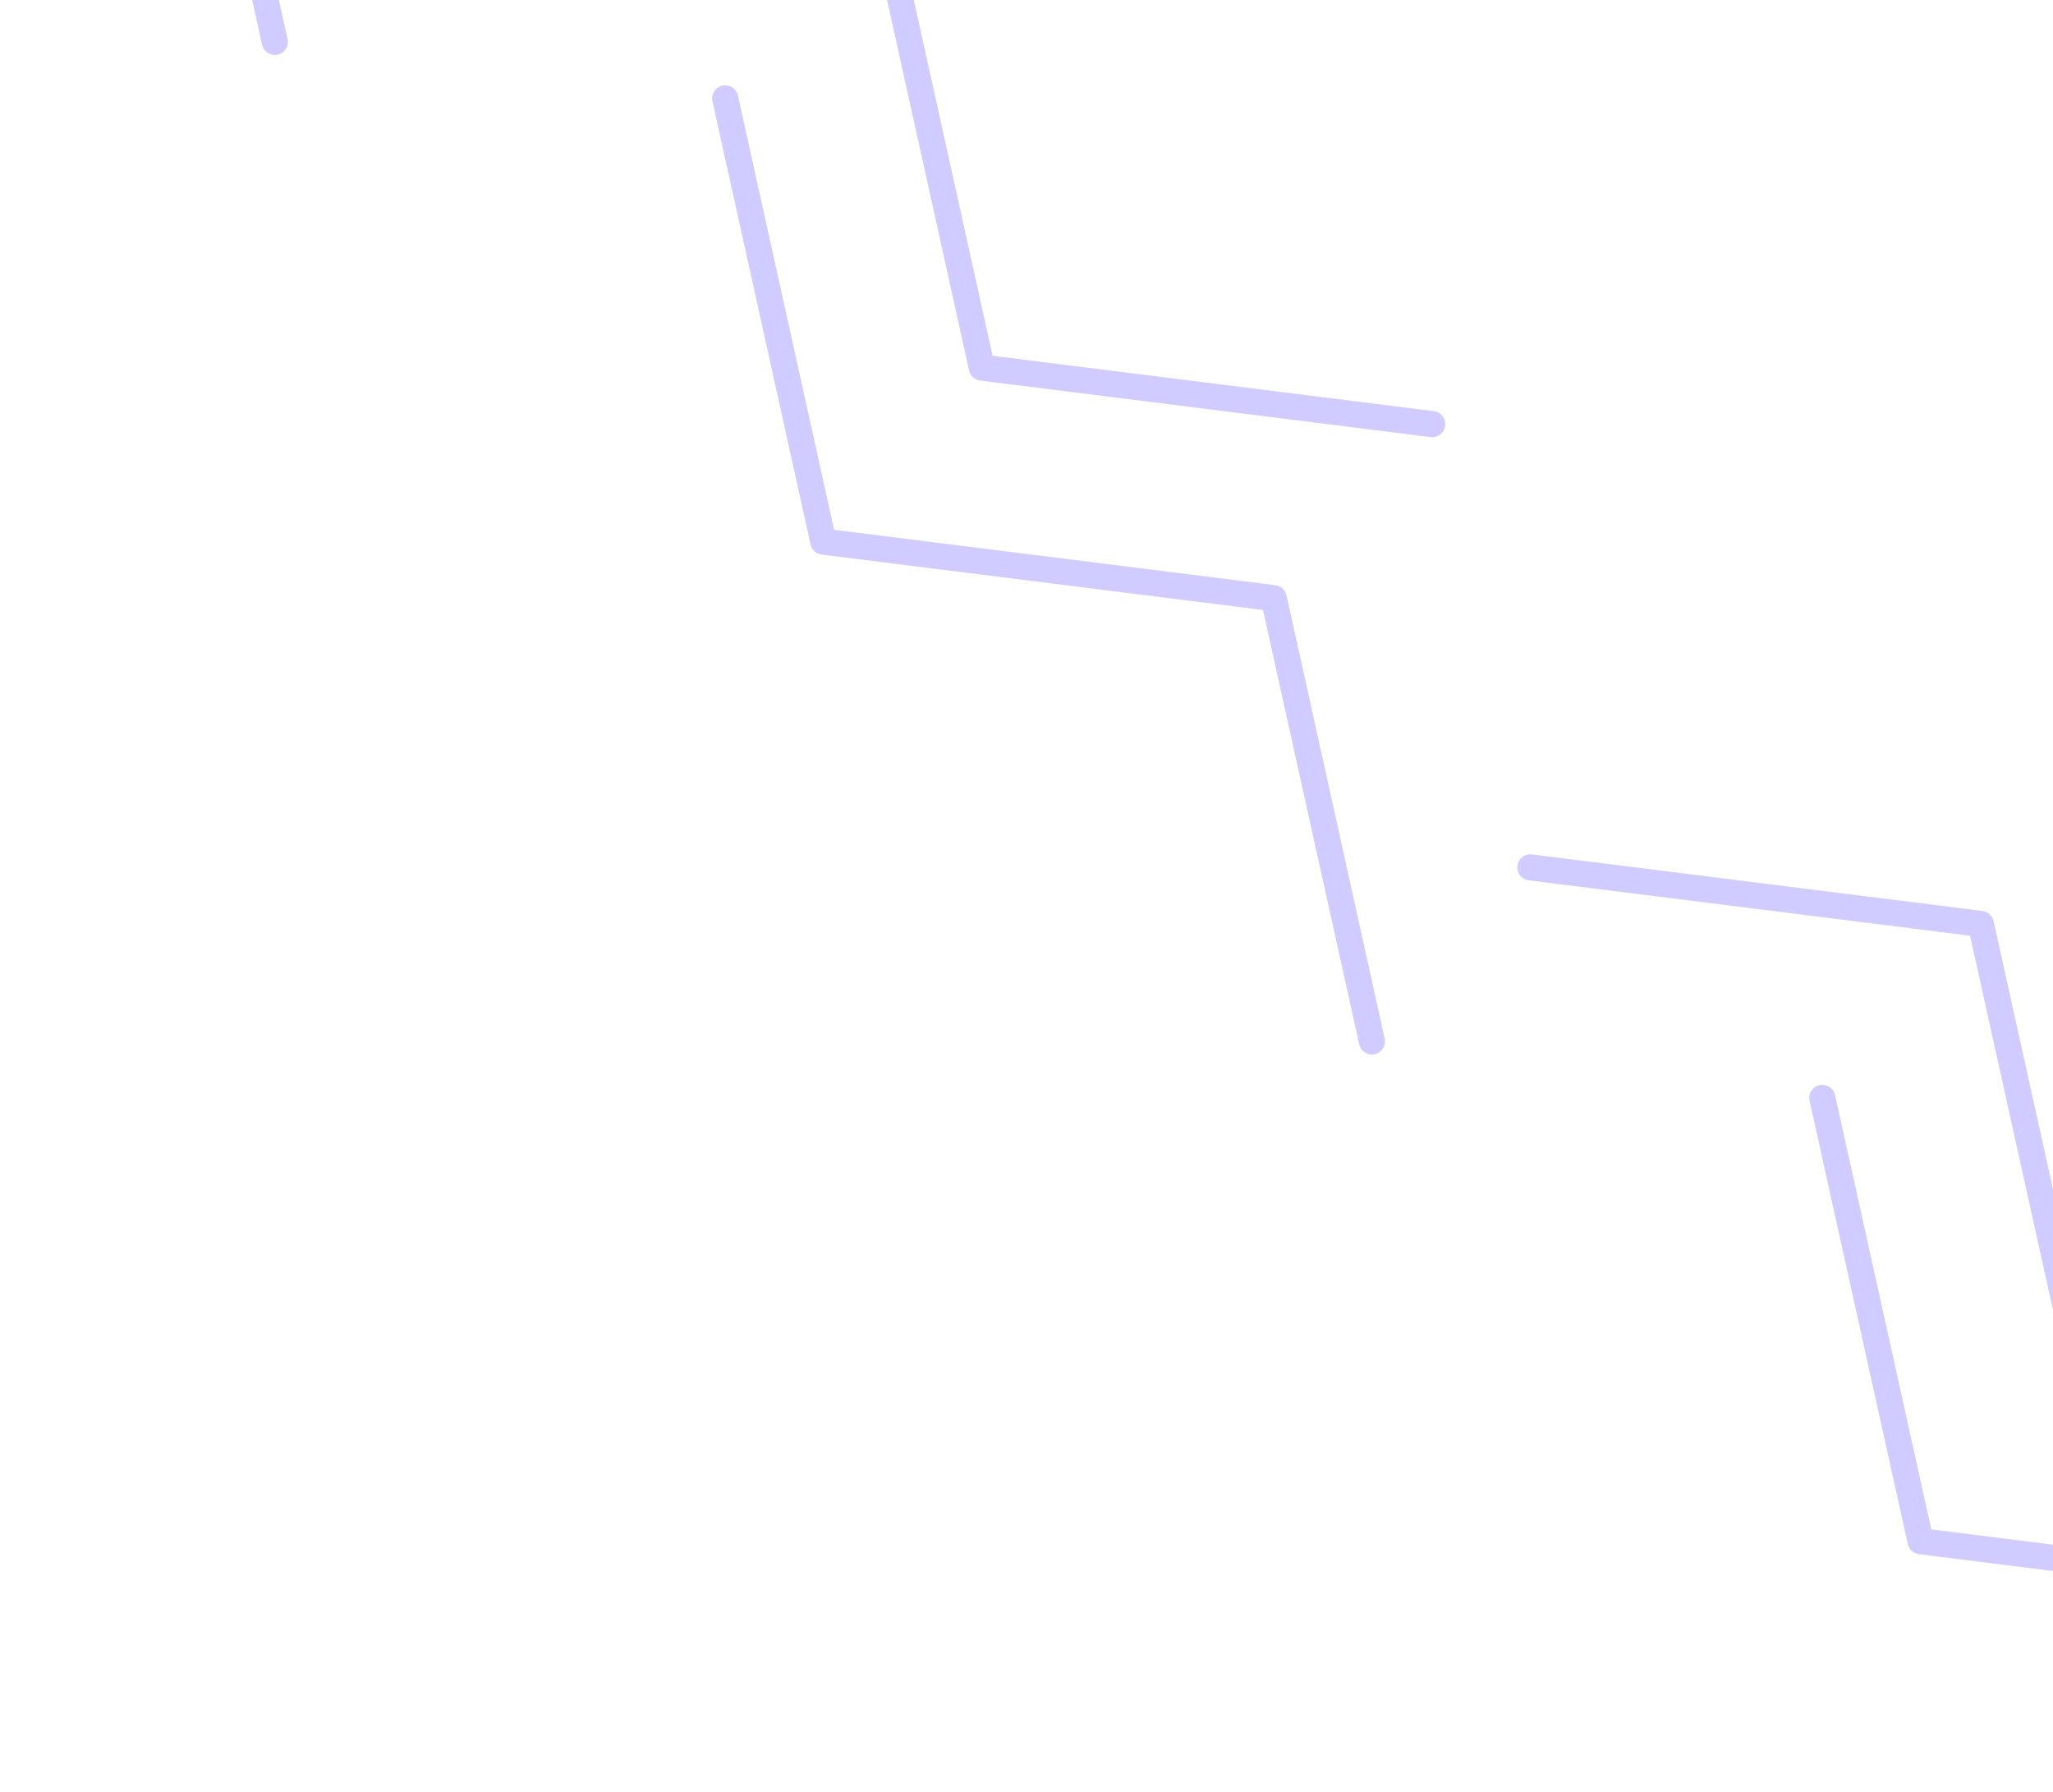 <svg width="157" height="137" viewBox="0 0 157 137" fill="none" xmlns="http://www.w3.org/2000/svg">
<path d="M139.359 83.957L146.87 117.853L181.318 122.178" stroke="#D0CCFF" stroke-width="2" stroke-miterlimit="10" stroke-linecap="round" stroke-linejoin="round"/>
<path d="M55.457 7.523L62.963 41.416L97.408 45.739L104.916 79.633" stroke="#D0CCFF" stroke-width="2" stroke-miterlimit="10" stroke-linecap="round" stroke-linejoin="round"/>
<path d="M13.508 -30.689L21.015 3.203" stroke="#D0CCFF" stroke-width="2" stroke-miterlimit="10" stroke-linecap="round" stroke-linejoin="round"/>
<path d="M117.035 66.326L151.48 70.65L158.991 104.546L193.438 108.871" stroke="#D0CCFF" stroke-width="2" stroke-miterlimit="10" stroke-linecap="round" stroke-linejoin="round"/>
<path d="M25.629 -43.996L33.136 -10.104L67.578 -5.784L75.084 28.11L109.529 32.432" stroke="#D0CCFF" stroke-width="2" stroke-miterlimit="10" stroke-linecap="round" stroke-linejoin="round"/>
</svg>
